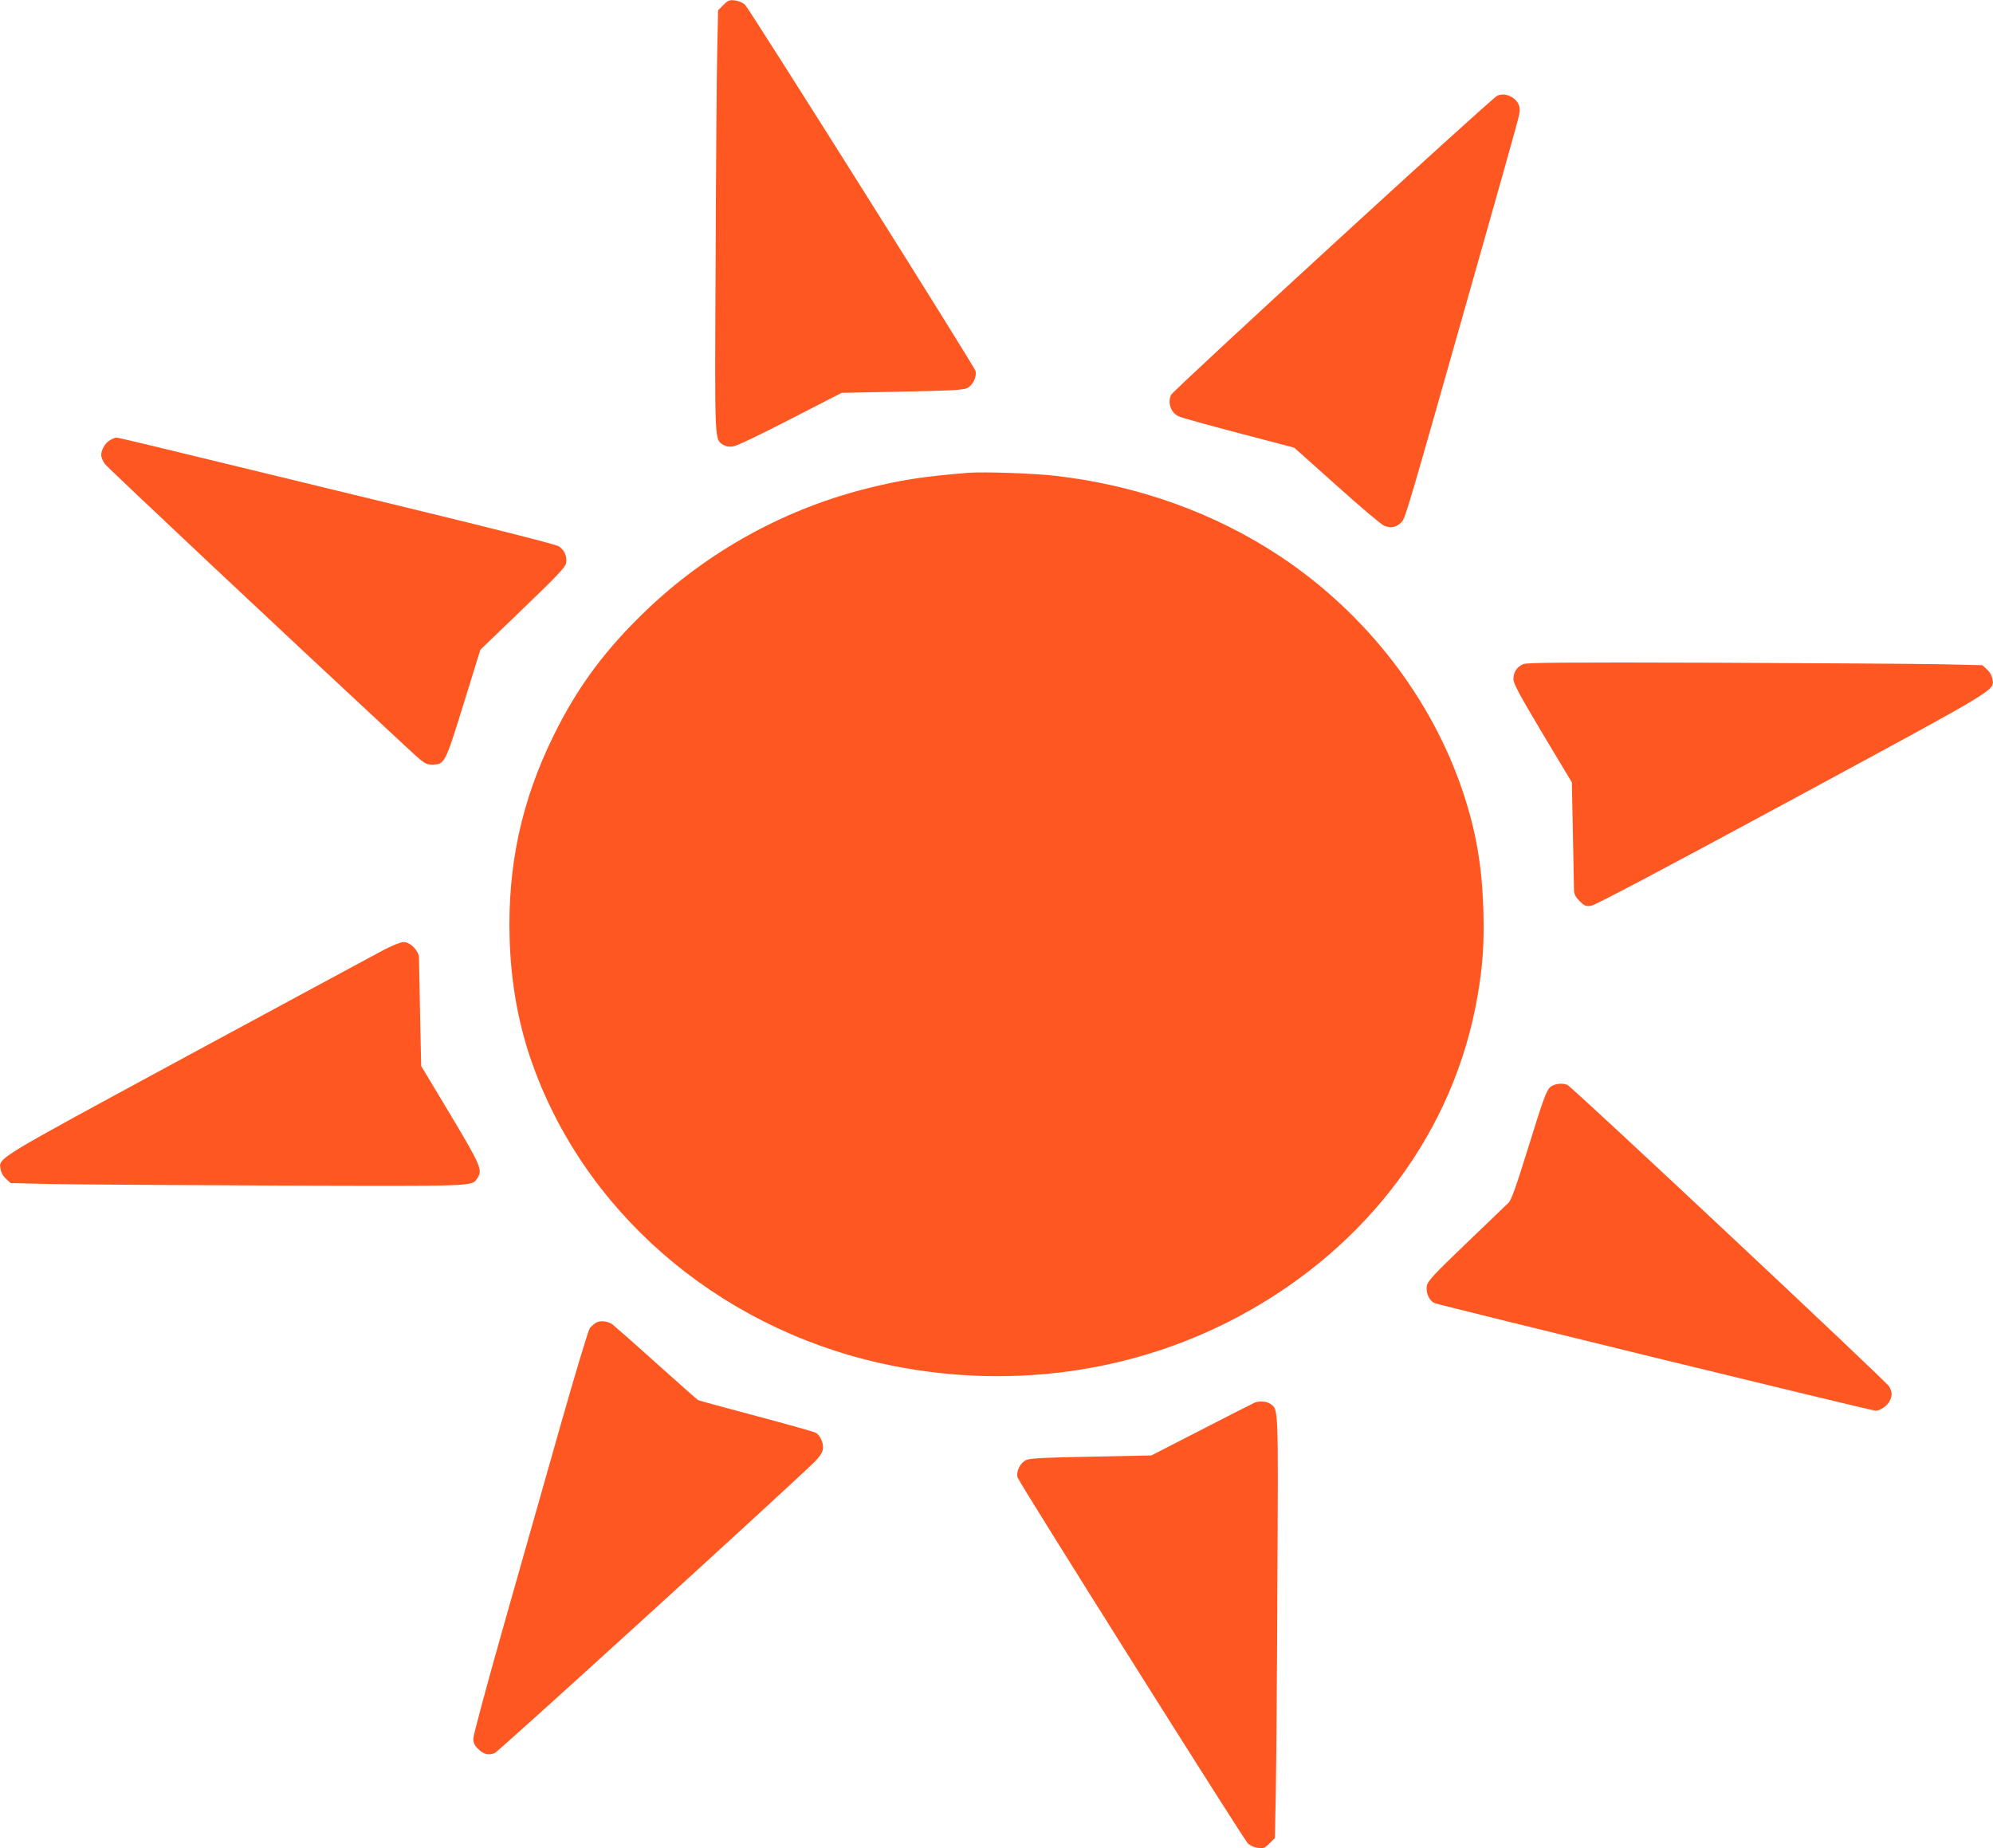 <?xml version="1.0" standalone="no"?>
<!DOCTYPE svg PUBLIC "-//W3C//DTD SVG 20010904//EN"
 "http://www.w3.org/TR/2001/REC-SVG-20010904/DTD/svg10.dtd">
<svg version="1.0" xmlns="http://www.w3.org/2000/svg"
 width="1280pt" height="1187pt" viewBox="0 0 1280 1187"
 preserveAspectRatio="xMidYMid meet">
<g transform="translate(0,1187) scale(0.1,-0.1)"
fill="#ff5722" stroke="none">
<path d="M4646 11838 l-34 -34 -6 -274 c-3 -151 -8 -760 -10 -1354 -6 -1170
-7 -1125 48 -1162 18 -11 38 -15 64 -11 22 2 178 77 368 175 l329 169 385 8
c289 5 393 10 418 21 38 16 67 72 57 112 -7 30 -1447 2317 -1479 2350 -14 14
-40 26 -64 29 -37 5 -45 2 -76 -29z"/>
<path d="M9617 11256 c-36 -15 -2082 -1892 -2096 -1922 -23 -51 -2 -113 47
-137 15 -8 188 -56 386 -108 l358 -94 272 -243 c149 -134 286 -250 305 -258
43 -19 84 -10 114 25 25 30 30 47 486 1656 287 1015 271 956 271 993 0 63 -82
114 -143 88z"/>
<path d="M708 9044 c-31 -17 -58 -61 -58 -97 0 -13 10 -38 23 -56 17 -24 1145
-1084 1925 -1808 128 -119 134 -123 177 -123 81 0 83 4 203 391 l107 346 272
262 c225 216 273 267 279 295 7 41 -10 82 -46 107 -15 11 -368 101 -895 229
-478 116 -962 234 -1075 261 -640 156 -862 209 -873 209 -7 -1 -24 -7 -39 -16z"/>
<path d="M6225 8834 c-291 -23 -446 -47 -669 -104 -549 -140 -1054 -427 -1457
-830 -238 -237 -401 -464 -544 -755 -206 -419 -295 -833 -282 -1300 8 -278 53
-535 135 -775 333 -973 1189 -1717 2244 -1954 797 -179 1621 -70 2316 306 820
443 1372 1187 1521 2048 34 196 44 340 38 549 -8 289 -47 514 -133 770 -202
600 -621 1141 -1169 1506 -421 280 -915 458 -1445 519 -134 16 -459 27 -555
20z"/>
<path d="M9783 7605 c-40 -17 -63 -51 -63 -96 0 -29 36 -96 187 -350 l188
-313 7 -330 c3 -182 7 -346 7 -365 1 -24 11 -43 36 -68 31 -31 40 -35 74 -30
25 3 464 235 1287 680 1352 731 1302 701 1290 777 -3 21 -17 45 -35 61 l-29
27 -263 6 c-145 3 -802 7 -1460 10 -955 3 -1202 1 -1226 -9z"/>
<path d="M2458 5766 c-57 -30 -623 -336 -1258 -679 -1250 -677 -1208 -651
-1196 -727 3 -21 17 -45 35 -61 l29 -27 263 -6 c145 -3 802 -7 1460 -10 1279
-4 1237 -5 1273 45 37 54 28 77 -171 410 l-188 313 -7 330 c-3 182 -7 346 -7
365 -1 45 -56 101 -99 101 -18 0 -75 -23 -134 -54z"/>
<path d="M9955 4887 c-22 -19 -45 -80 -135 -371 -81 -262 -114 -355 -132 -371
-13 -12 -134 -128 -270 -259 -209 -200 -248 -243 -254 -273 -8 -43 13 -93 47
-111 24 -12 2808 -692 2836 -692 27 0 73 31 88 60 19 38 19 58 -2 96 -20 34
-2038 1926 -2067 1937 -36 14 -85 7 -111 -16z"/>
<path d="M3831 3377 c-13 -6 -32 -23 -43 -37 -10 -14 -94 -293 -187 -620 -93
-327 -257 -906 -365 -1286 -108 -380 -196 -708 -196 -728 0 -28 7 -45 29 -66
36 -37 69 -45 109 -28 25 10 1854 1676 2053 1869 27 26 50 59 53 77 9 36 -13
91 -44 110 -11 7 -183 55 -382 108 -200 53 -368 99 -374 102 -7 4 -129 112
-273 241 -143 129 -269 239 -278 246 -29 20 -76 26 -102 12z"/>
<path d="M8060 2863 c-8 -3 -161 -81 -340 -173 l-325 -167 -385 -8 c-289 -5
-393 -10 -418 -21 -38 -16 -67 -72 -57 -112 8 -30 1447 -2317 1479 -2350 14
-14 40 -26 64 -29 37 -5 45 -2 76 29 l34 34 6 304 c3 168 8 777 10 1354 6
1128 7 1093 -45 1130 -23 16 -69 20 -99 9z"/>
</g>
</svg>
